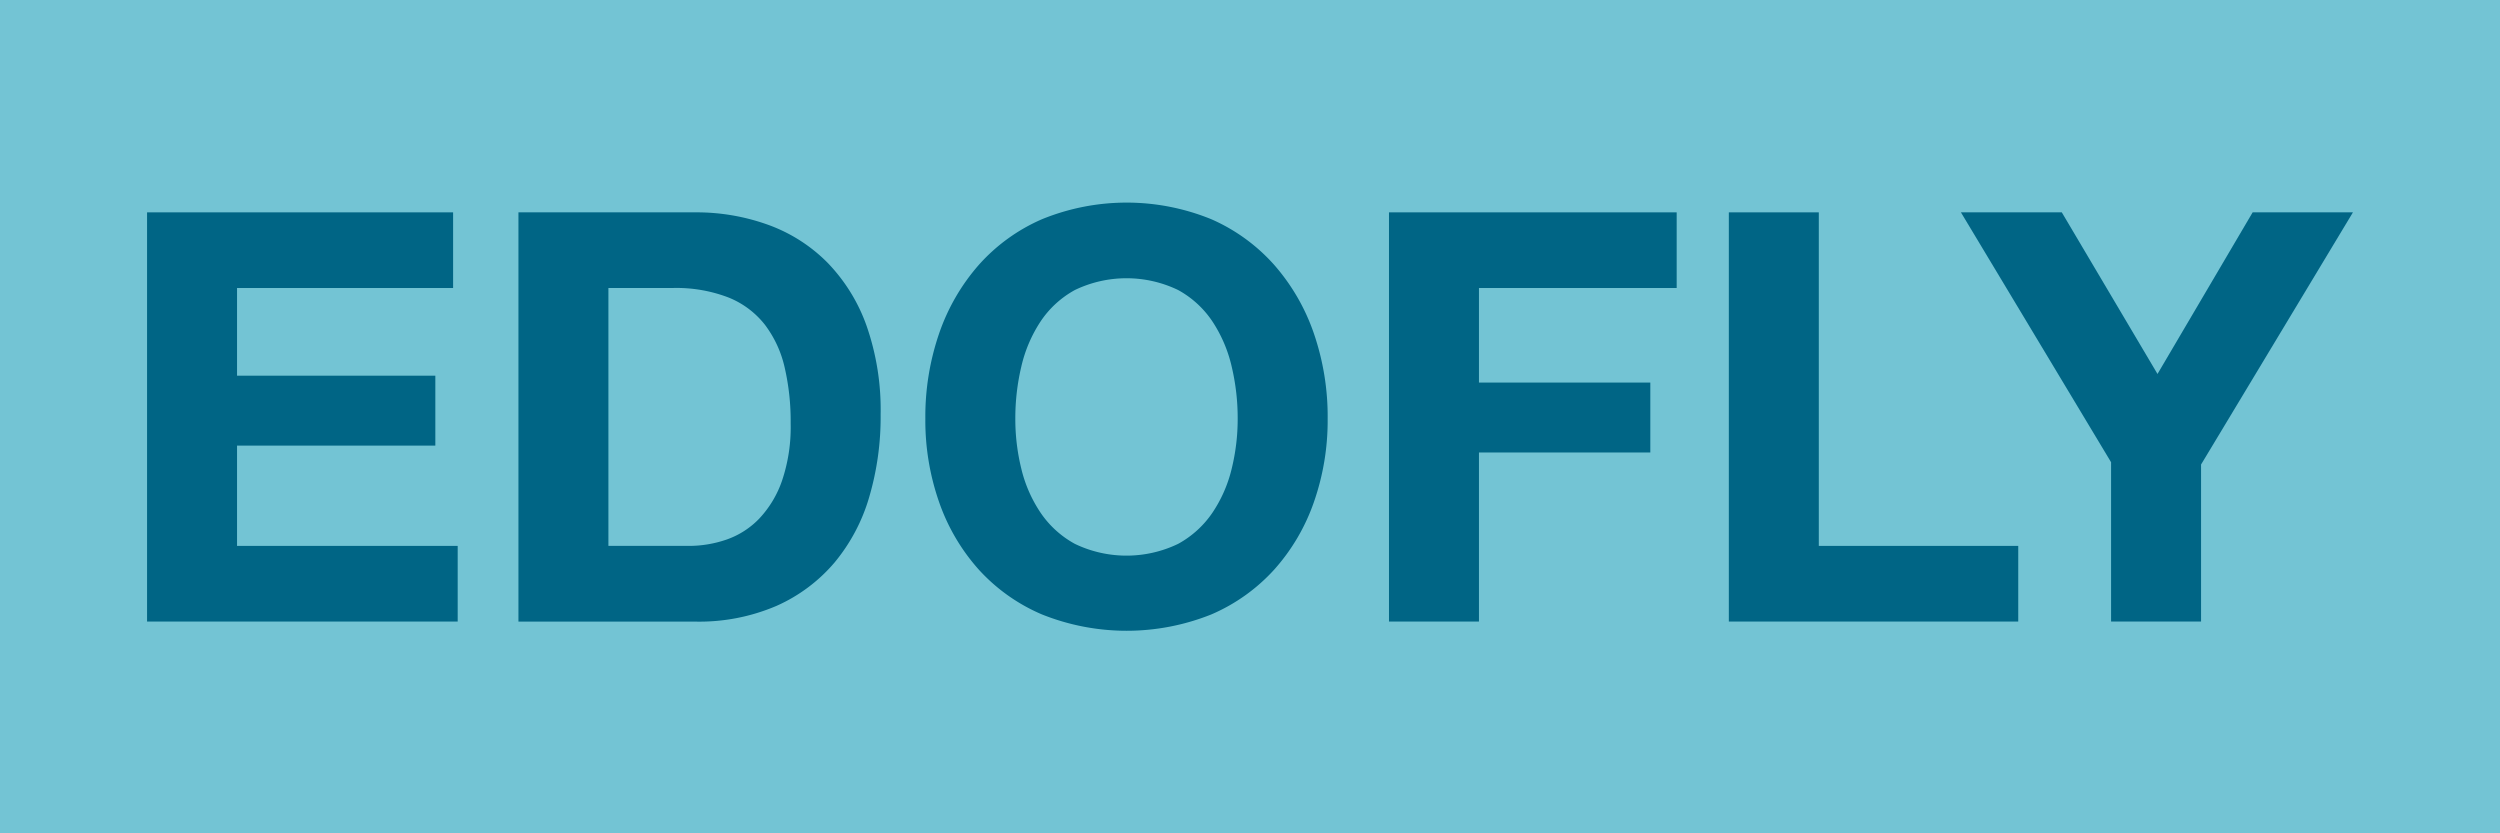<svg id="Livello_1" data-name="Livello 1" xmlns="http://www.w3.org/2000/svg" xmlns:xlink="http://www.w3.org/1999/xlink" viewBox="0 0 263.405 87.802">
  <defs>
    <style>
      .cls-1 {
        fill: none;
      }

      .cls-2 {
        fill: #73c4d4;
      }

      .cls-3 {
        fill: #006585;
      }

      .cls-4 {
        clip-path: url(#clip-path);
      }
    </style>
    <clipPath id="clip-path" transform="translate(-10.03 -101.826)">
      <rect class="cls-1" x="10.03" y="101.826" width="263.405" height="87.802"/>
    </clipPath>
  </defs>
  <title>Edofly logo-tbd</title>
  <rect class="cls-2" width="263.405" height="87.802"/>
  <polygon class="cls-3" points="47.74 22.374 47.74 30.345 24.975 30.345 24.975 39.583 45.868 39.583 45.868 46.95 24.975 46.95 24.975 57.517 48.223 57.517 48.223 65.488 15.495 65.488 15.495 22.374 47.74 22.374"/>
  <g class="cls-4">
    <path class="cls-3" d="M82.587,159.343a12.164,12.164,0,0,0,3.985-.664,8.769,8.769,0,0,0,3.442-2.2,11.081,11.081,0,0,0,2.416-4.016,17.664,17.664,0,0,0,.906-6.038,25.15,25.15,0,0,0-.634-5.887,11.751,11.751,0,0,0-2.083-4.5,9.248,9.248,0,0,0-3.834-2.868,15.312,15.312,0,0,0-5.888-1H74.133v27.173Zm.664-35.143a22.215,22.215,0,0,1,7.759,1.329,16.852,16.852,0,0,1,6.219,3.985,18.4,18.4,0,0,1,4.106,6.642,26.878,26.878,0,0,1,1.48,9.359,29.875,29.875,0,0,1-1.208,8.7,19.143,19.143,0,0,1-3.653,6.884,17.119,17.119,0,0,1-6.1,4.559,20.632,20.632,0,0,1-8.6,1.661h-18.6V124.2Z" transform="translate(-10.03 -101.826)"/>
    <path class="cls-3" d="M117.64,151.221a14.251,14.251,0,0,0,2.023,4.619,10.35,10.35,0,0,0,3.623,3.291,12.549,12.549,0,0,0,10.869,0,10.368,10.368,0,0,0,3.623-3.291,14.266,14.266,0,0,0,2.023-4.619,21.94,21.94,0,0,0,.634-5.284,23.593,23.593,0,0,0-.634-5.495,14.553,14.553,0,0,0-2.023-4.74,10.275,10.275,0,0,0-3.623-3.321,12.546,12.546,0,0,0-10.869,0,10.257,10.257,0,0,0-3.623,3.321,14.538,14.538,0,0,0-2.023,4.74,23.593,23.593,0,0,0-.634,5.495,21.939,21.939,0,0,0,.634,5.284m-8.665-14.25a21.549,21.549,0,0,1,4.167-7.216,19.053,19.053,0,0,1,6.672-4.831,23.6,23.6,0,0,1,17.843,0,19.129,19.129,0,0,1,6.642,4.831,21.549,21.549,0,0,1,4.167,7.216,26.947,26.947,0,0,1,1.449,8.967,26.044,26.044,0,0,1-1.449,8.786,20.983,20.983,0,0,1-4.167,7.1,19.146,19.146,0,0,1-6.642,4.74,23.984,23.984,0,0,1-17.843,0,19.072,19.072,0,0,1-6.672-4.74,20.982,20.982,0,0,1-4.167-7.1,26.044,26.044,0,0,1-1.449-8.786,26.947,26.947,0,0,1,1.449-8.967" transform="translate(-10.03 -101.826)"/>
  </g>
  <polygon class="cls-3" points="176.658 22.374 176.658 30.345 155.826 30.345 155.826 40.308 173.881 40.308 173.881 47.675 155.826 47.675 155.826 65.488 146.346 65.488 146.346 22.374 176.658 22.374"/>
  <polygon class="cls-3" points="191.633 22.374 191.633 57.517 212.646 57.517 212.646 65.488 182.153 65.488 182.153 22.374 191.633 22.374"/>
  <polygon class="cls-3" points="206.607 22.374 217.235 22.374 227.319 39.402 237.343 22.374 247.91 22.374 231.908 48.943 231.908 65.488 222.428 65.488 222.428 48.701 206.607 22.374"/>
</svg>
